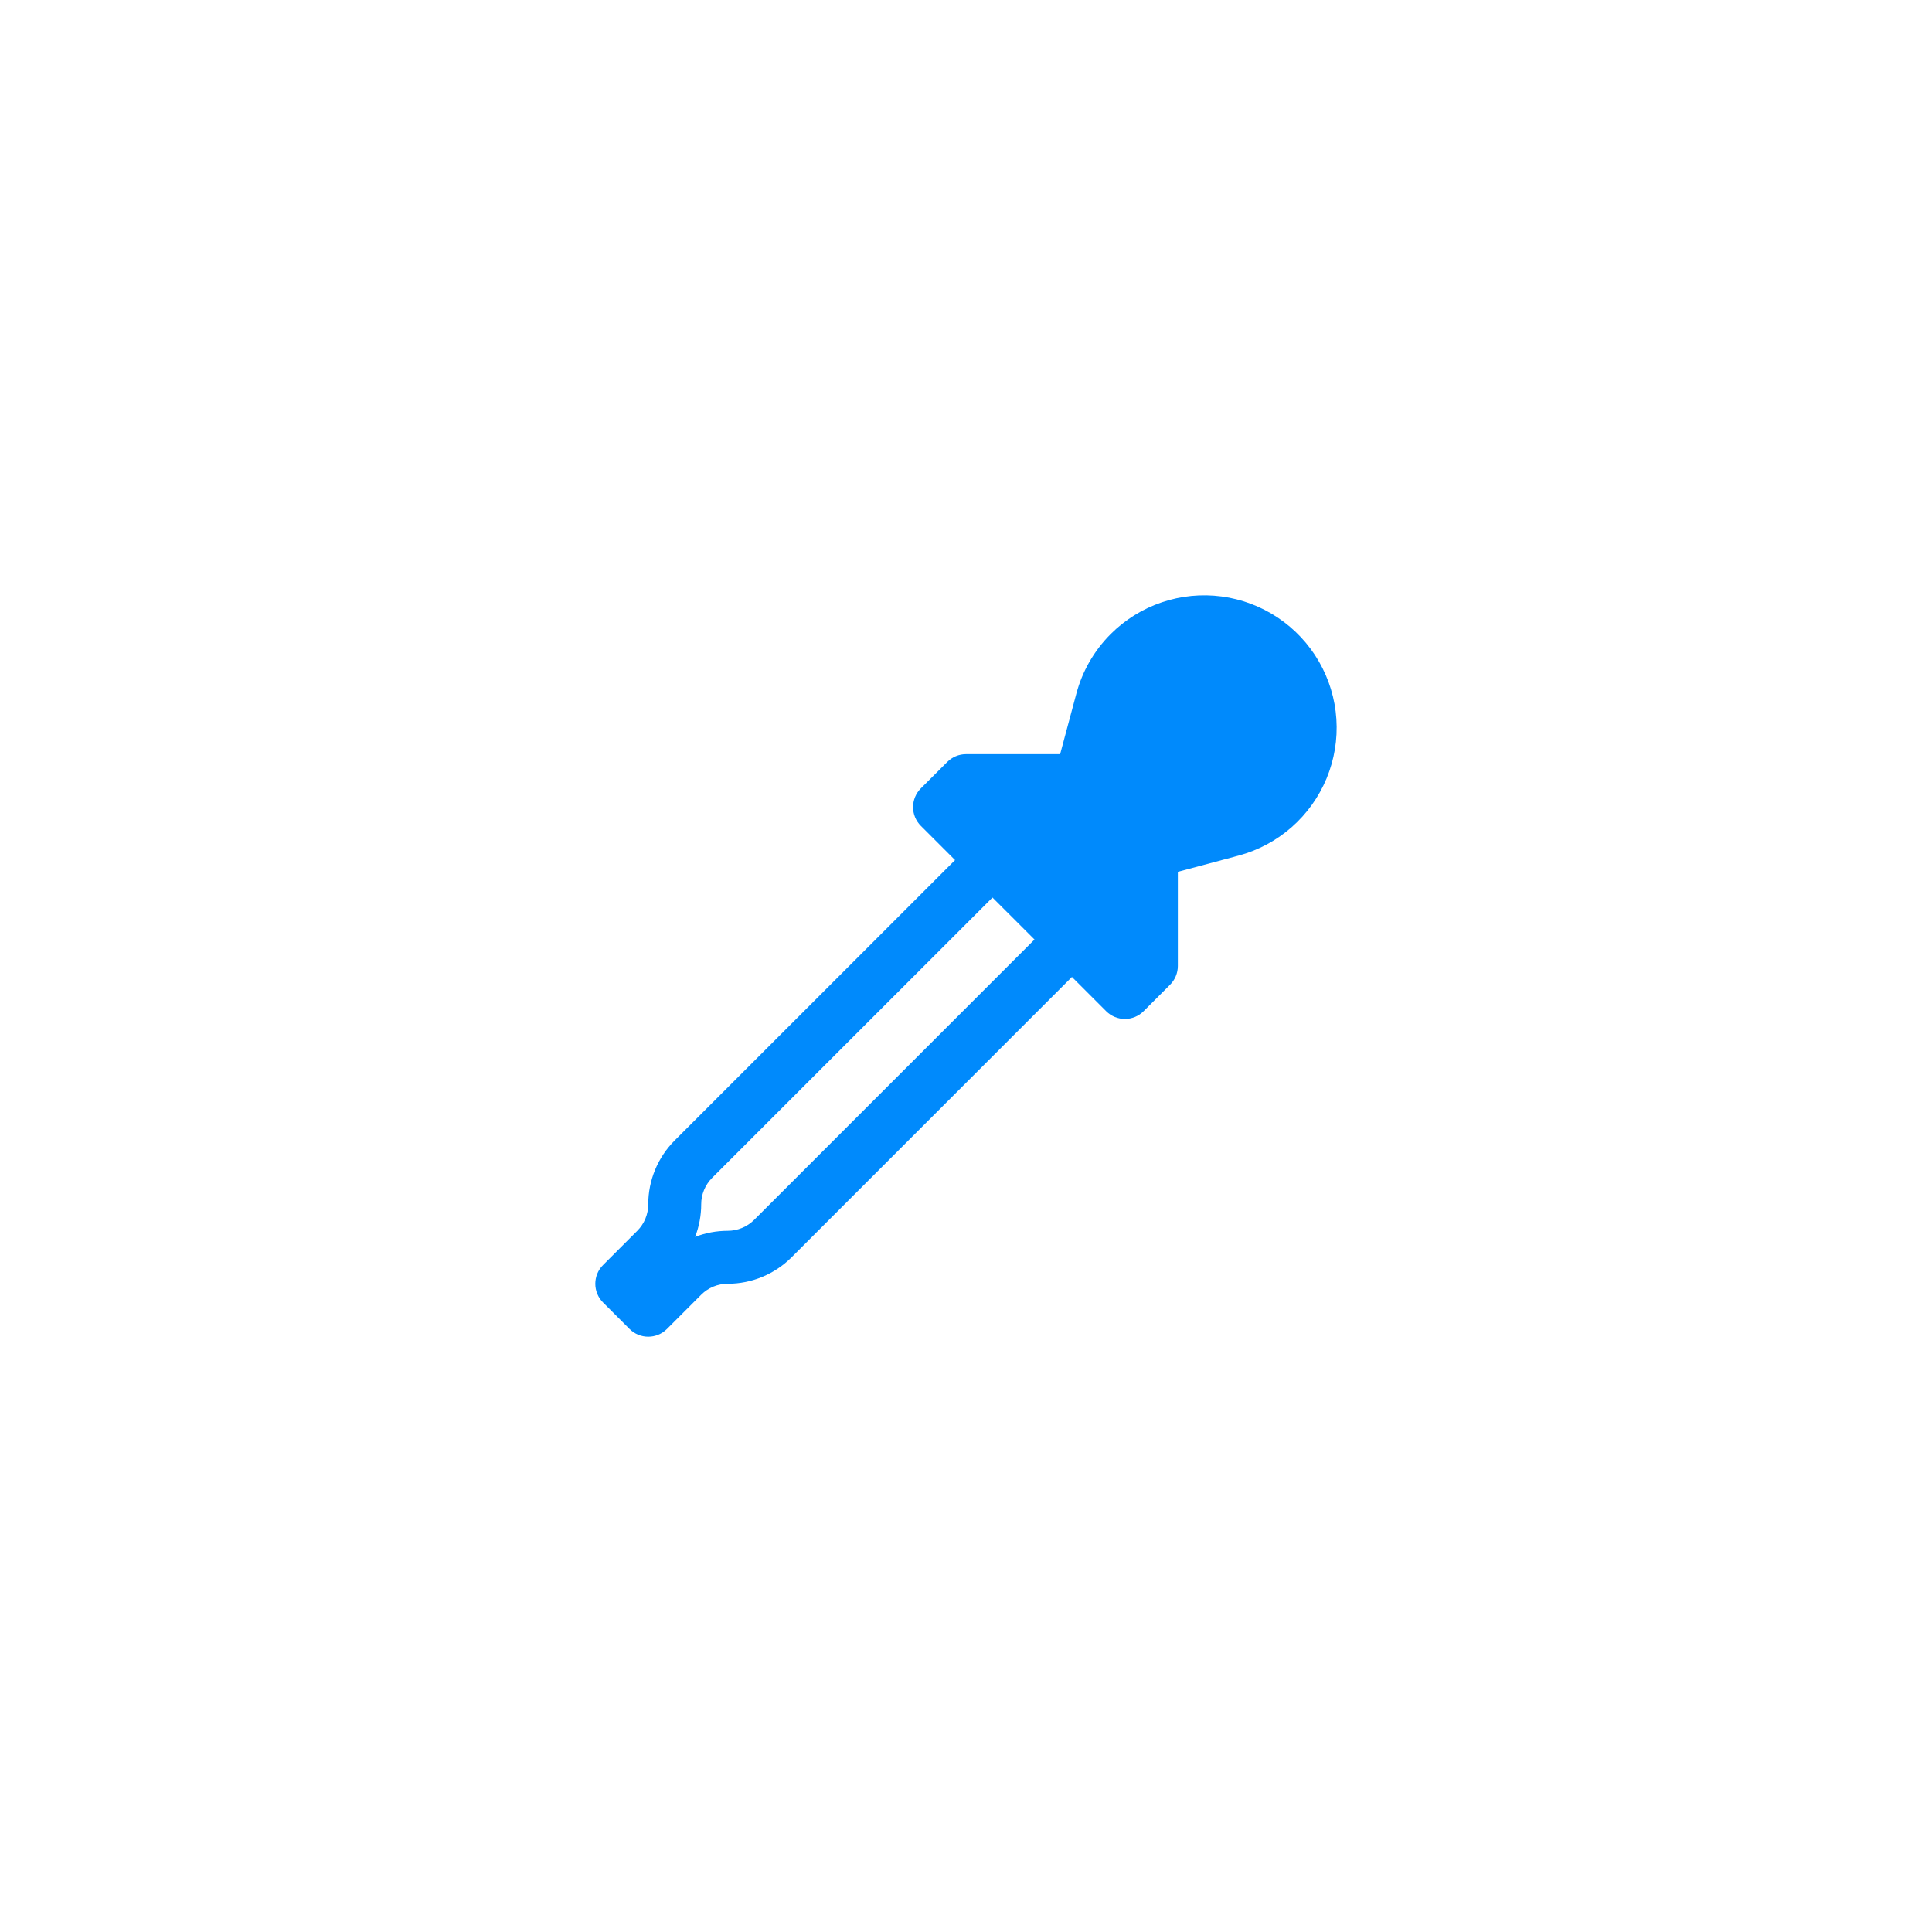 <svg xmlns="http://www.w3.org/2000/svg" width="570" height="570" viewBox="0 0 570 570" fill="none"><path fill-rule="evenodd" clip-rule="evenodd" d="M327.688 187.063C331.926 182.83 337.081 179.628 342.754 177.705C348.428 175.782 354.467 175.189 360.406 175.973C366.344 176.757 372.023 178.896 377.003 182.225C381.983 185.554 386.131 189.984 389.125 195.172C392.12 200.36 393.881 206.167 394.273 212.145C394.665 218.122 393.677 224.11 391.385 229.644C389.093 235.179 385.56 240.112 381.057 244.063C376.554 248.013 371.203 250.876 365.417 252.428L347.501 257.22V285.001C347.499 287.072 346.675 289.058 345.209 290.522L337.397 298.334C335.932 299.797 333.946 300.619 331.876 300.619C329.805 300.619 327.82 299.797 326.355 298.334L316.251 288.23L233.542 370.938C228.542 375.94 221.76 378.75 214.688 378.751C213.238 378.75 211.801 379.034 210.461 379.588C209.12 380.142 207.902 380.955 206.876 381.98L196.772 392.084C195.307 393.547 193.321 394.369 191.251 394.369C189.18 394.369 187.195 393.547 185.73 392.084L177.917 384.272C176.454 382.807 175.633 380.821 175.633 378.751C175.633 376.681 176.454 374.695 177.917 373.23L188.022 363.126C189.047 362.1 189.859 360.881 190.413 359.541C190.967 358.2 191.252 356.764 191.251 355.313C191.251 348.23 194.063 341.459 199.063 336.459L281.772 253.751L271.667 243.647C270.204 242.182 269.383 240.196 269.383 238.126C269.383 236.056 270.204 234.07 271.667 232.605L279.48 224.793C280.944 223.327 282.929 222.503 285.001 222.501H312.772L317.574 204.584C319.292 198.157 322.678 192.084 327.688 187.063ZM292.813 264.803L210.105 347.501C209.08 348.527 208.267 349.745 207.713 351.086C207.159 352.426 206.874 353.863 206.876 355.313C206.876 358.626 206.251 361.876 205.084 364.918C208.148 363.734 211.404 363.127 214.688 363.126C217.615 363.126 220.428 361.959 222.501 359.897L305.209 277.188L292.813 264.803Z" fill="#008AFC"></path></svg>